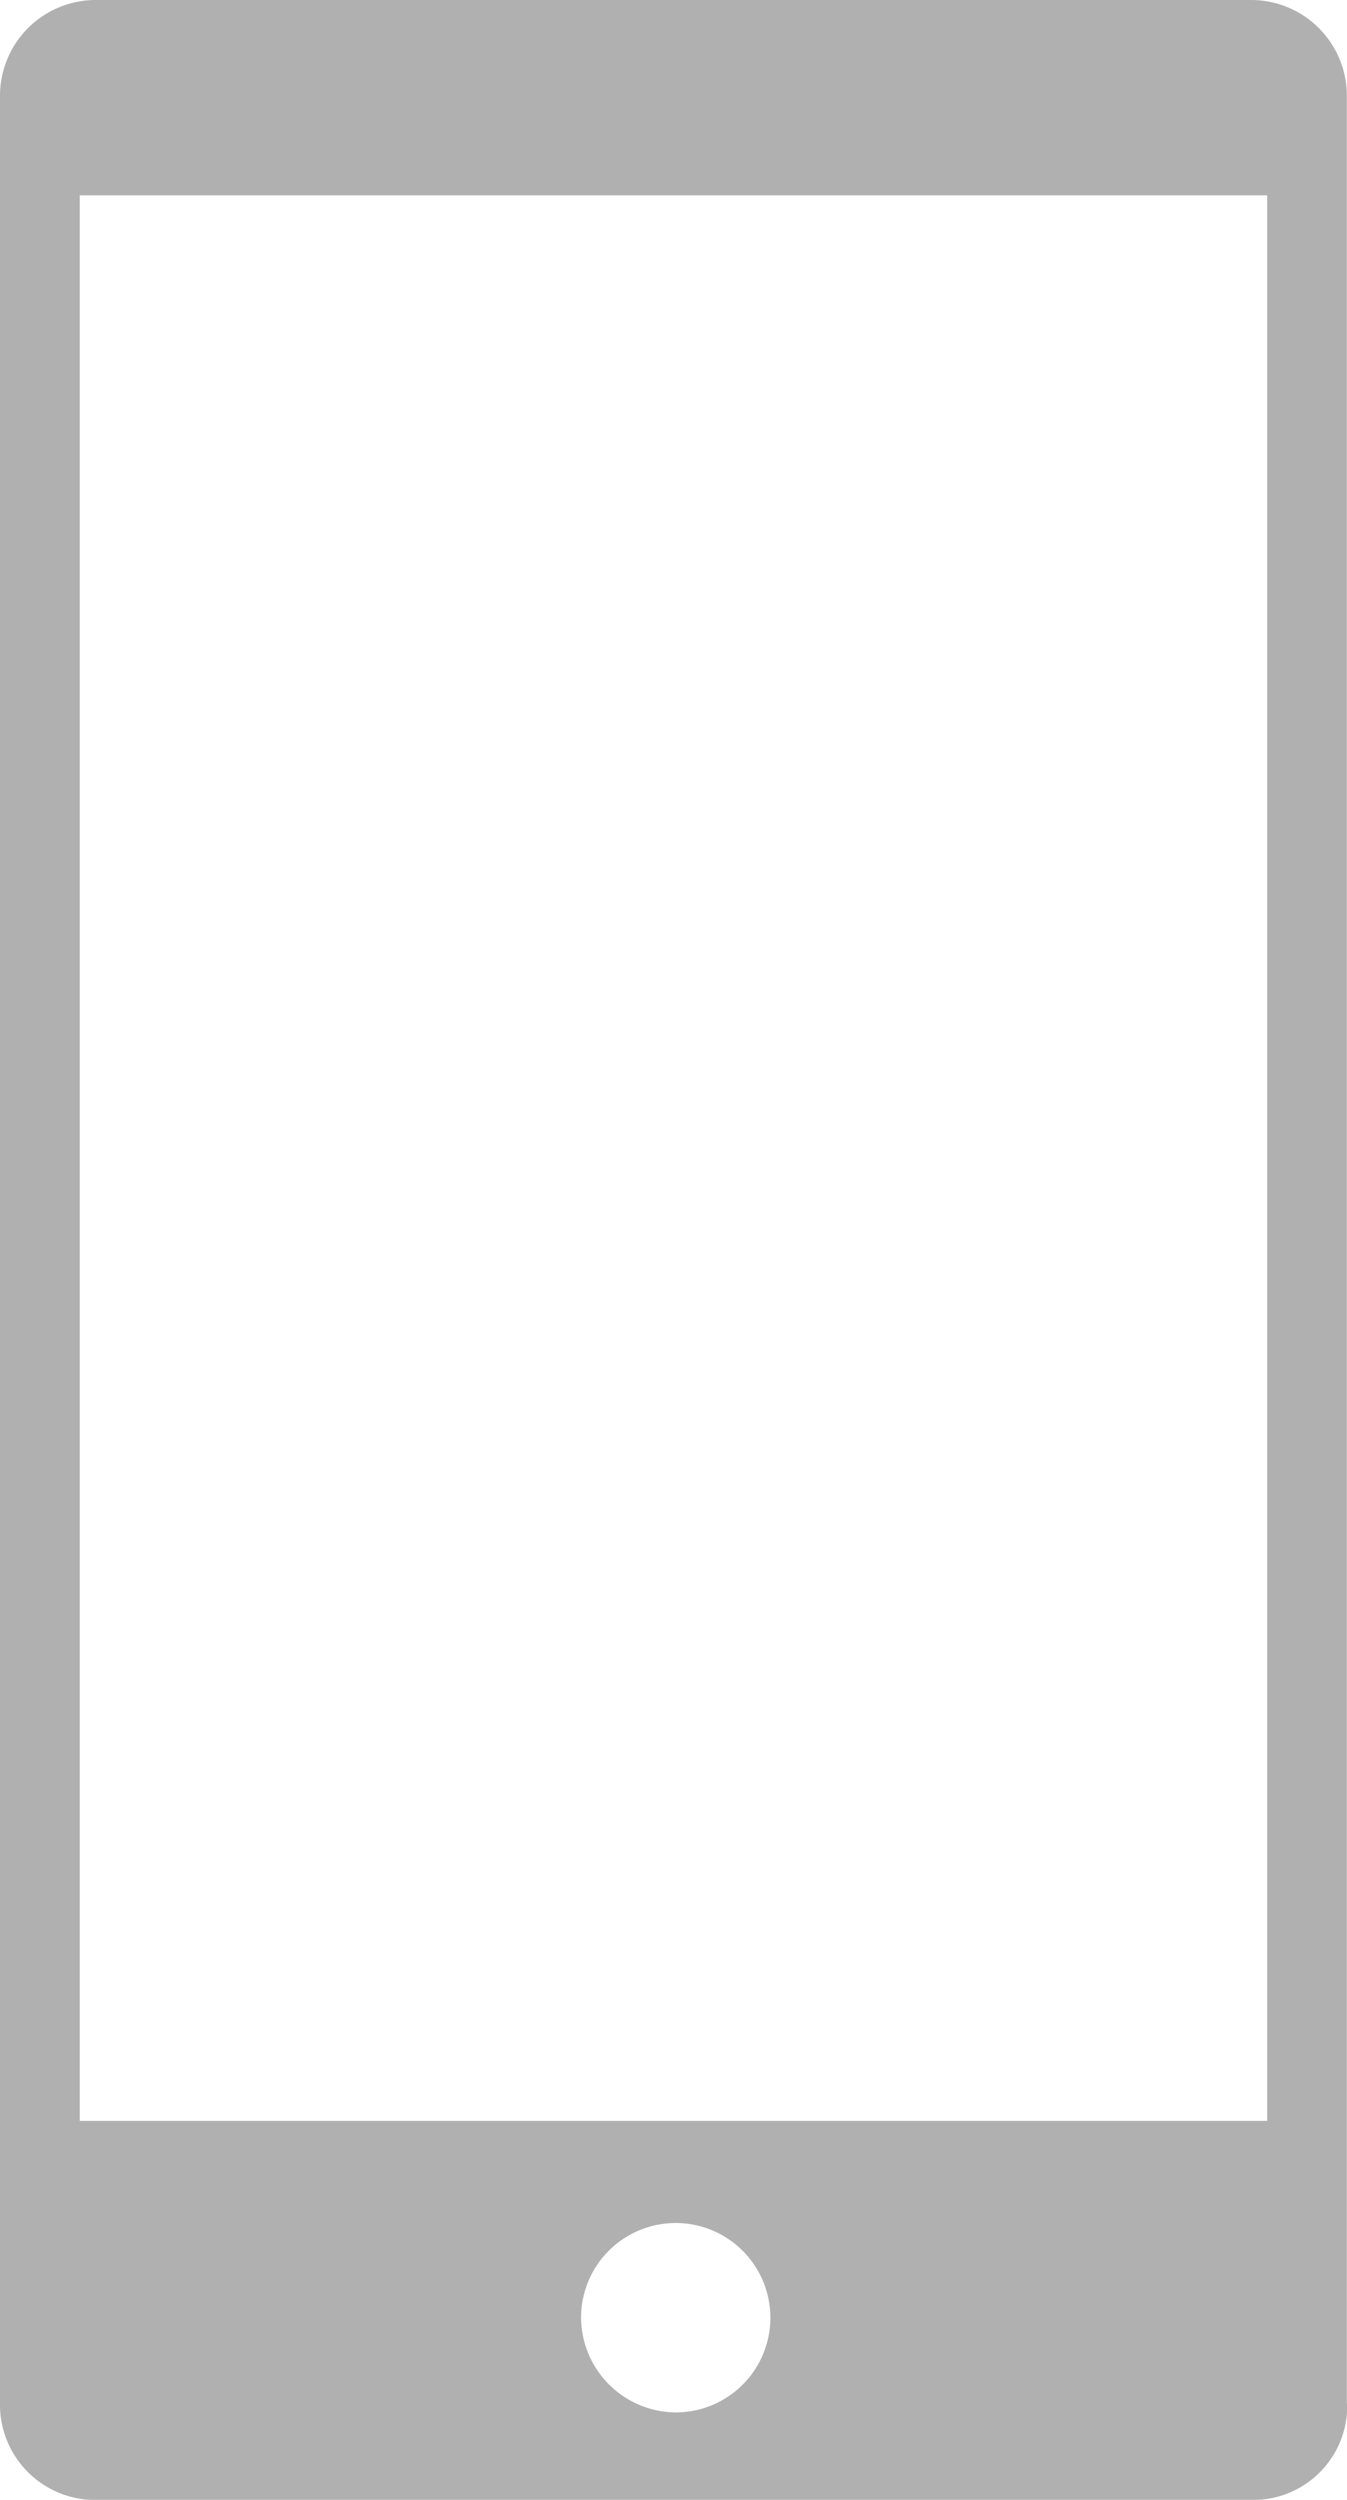 <?xml version="1.0" encoding="UTF-8"?> <svg xmlns="http://www.w3.org/2000/svg" width="18.499" height="34.318" viewBox="0 0 18.499 34.318"><defs><style>.a{opacity:0.31;}</style></defs><g class="a"><path d="M54.961,29.115H38.653V2.682H54.961ZM45.538,31.8a1.3,1.3,0,1,1,1.3,1.317,1.31,1.31,0,0,1-1.3-1.317m10.517,1.195h0V1.315h0V1.309h0A1.315,1.315,0,0,0,54.742,0H38.872a1.315,1.315,0,0,0-1.314,1.309h0V32.993h0c0,.014,0,.027,0,.042a1.308,1.308,0,0,0,1.331,1.284l.032,0v0H54.76a1.291,1.291,0,0,0,1.3-1.284c0-.014,0-.028,0-.041" transform="translate(-37.558)"></path></g></svg> 
